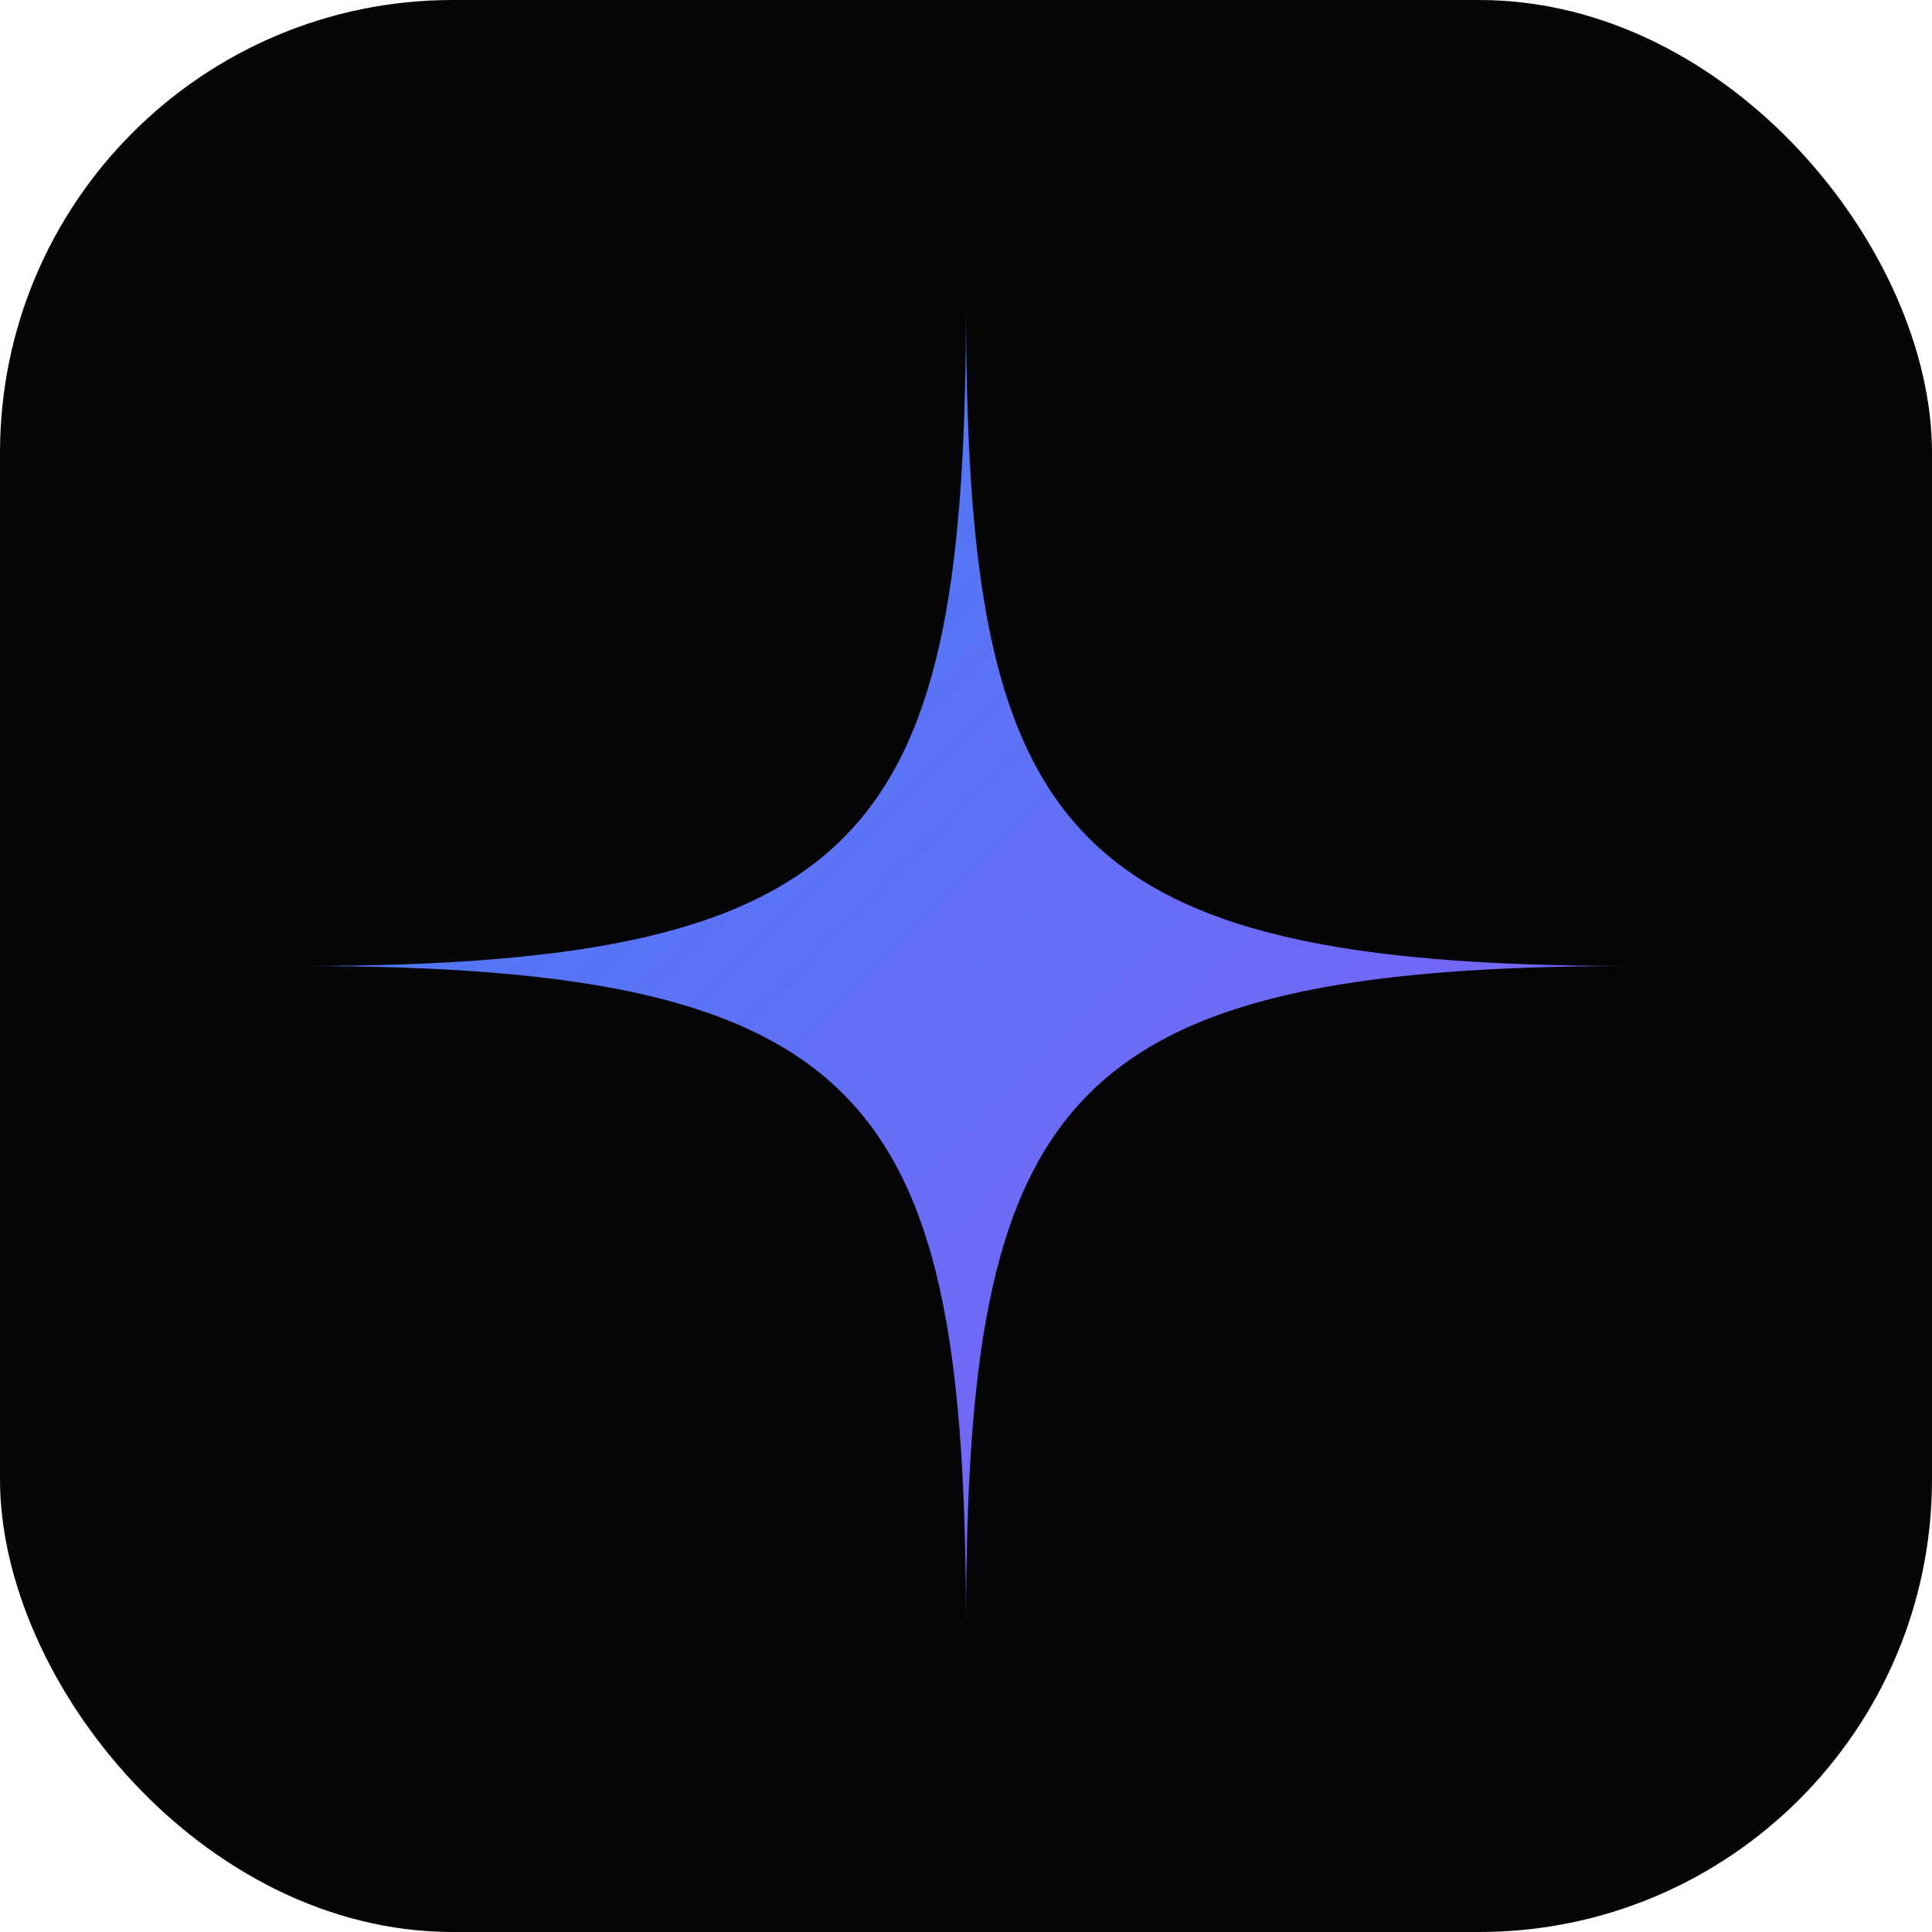 <svg width="512" height="512" viewBox="0 0 512 512" xmlns="http://www.w3.org/2000/svg">
  <defs>
    <linearGradient id="starGradient" x1="0%" y1="0%" x2="100%" y2="100%">
      <stop offset="0%" style="stop-color:#3b82f6;stop-opacity:1" />
      <stop offset="100%" style="stop-color:#8b5cf6;stop-opacity:1" />
    </linearGradient>
  </defs>
  
  <!-- Background: Deep Black Squircle -->
  <rect x="0" y="0" width="512" height="512" rx="120" fill="#050505" />
  
  <!-- Star Symbol: 4-pointed sparkle -->
  <path d="M256 80 
           C256 220 280 256 432 256 
           C280 256 256 292 256 432 
           C256 292 232 256 80 256 
           C232 256 256 220 256 80 Z" 
        fill="url(#starGradient)" />
</svg>
